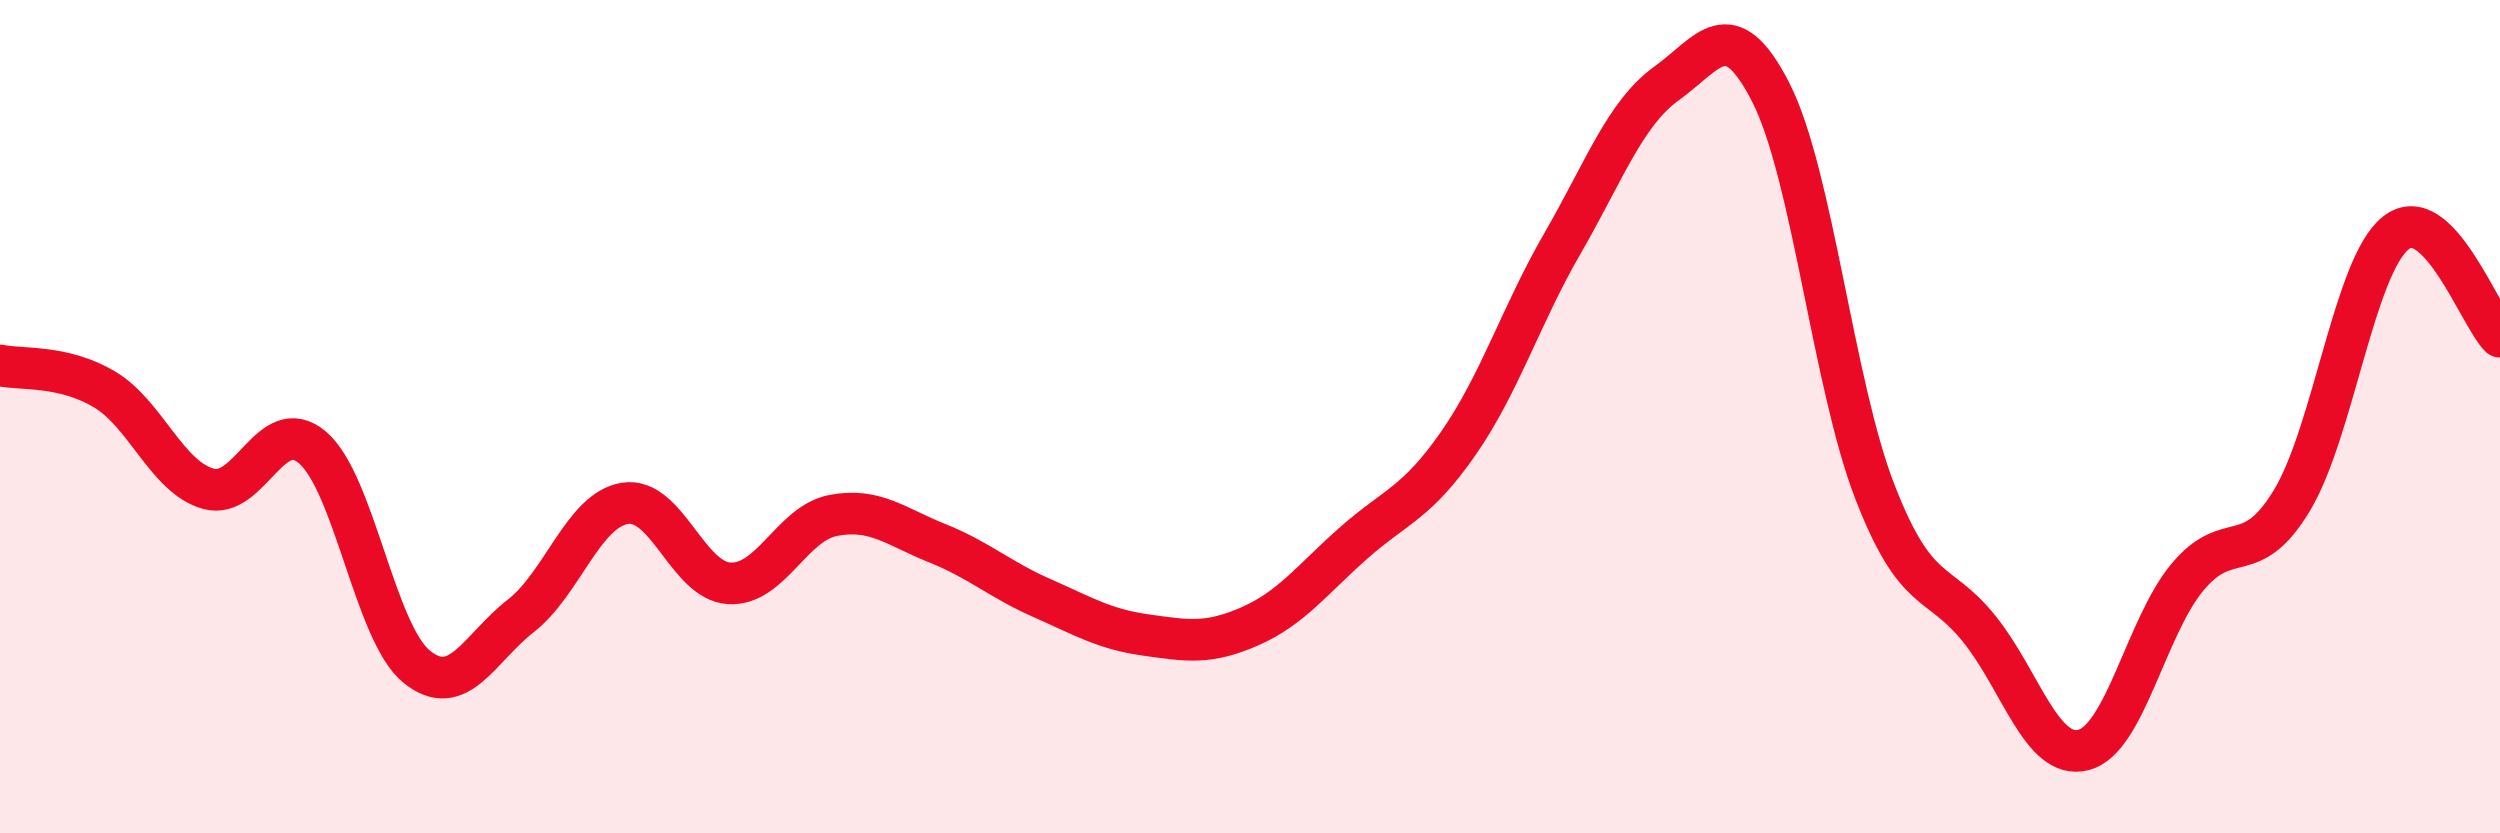 
    <svg width="60" height="20" viewBox="0 0 60 20" xmlns="http://www.w3.org/2000/svg">
      <path
        d="M 0,8.77 C 0.5,8.88 1.5,8.75 2.5,9.34 C 3.5,9.93 4,11.45 5,11.73 C 6,12.01 6.5,9.89 7.5,10.74 C 8.5,11.59 9,15.19 10,16 C 11,16.81 11.5,15.56 12.5,14.78 C 13.5,14 14,12.24 15,12.08 C 16,11.92 16.5,13.94 17.5,14 C 18.5,14.06 19,12.56 20,12.37 C 21,12.18 21.5,12.64 22.5,13.04 C 23.5,13.44 24,13.91 25,14.35 C 26,14.79 26.5,15.1 27.5,15.24 C 28.5,15.38 29,15.47 30,15.03 C 31,14.59 31.5,13.9 32.5,13.02 C 33.5,12.14 34,12.08 35,10.64 C 36,9.2 36.5,7.57 37.5,5.84 C 38.5,4.11 39,2.72 40,2 C 41,1.28 41.5,0.26 42.5,2.22 C 43.5,4.18 44,9.24 45,11.81 C 46,14.38 46.5,13.85 47.5,15.09 C 48.5,16.33 49,18.25 50,18 C 51,17.75 51.5,15.05 52.5,13.85 C 53.5,12.65 54,13.67 55,12.02 C 56,10.37 56.5,6.38 57.5,5.59 C 58.5,4.8 59.5,7.58 60,8.08L60 20L0 20Z"
        fill="#EB0A25"
        opacity="0.1"
        stroke-linecap="round"
        stroke-linejoin="round"
      />
      <path
        d="M 0,8.77 C 0.5,8.88 1.5,8.75 2.5,9.34 C 3.5,9.93 4,11.45 5,11.73 C 6,12.01 6.5,9.89 7.5,10.74 C 8.5,11.59 9,15.19 10,16 C 11,16.81 11.5,15.56 12.5,14.78 C 13.5,14 14,12.24 15,12.08 C 16,11.92 16.5,13.94 17.5,14 C 18.5,14.06 19,12.56 20,12.37 C 21,12.18 21.5,12.64 22.5,13.04 C 23.5,13.44 24,13.91 25,14.35 C 26,14.79 26.5,15.1 27.5,15.24 C 28.5,15.38 29,15.47 30,15.03 C 31,14.59 31.5,13.9 32.5,13.02 C 33.5,12.14 34,12.08 35,10.64 C 36,9.2 36.5,7.57 37.5,5.84 C 38.5,4.11 39,2.72 40,2 C 41,1.28 41.5,0.26 42.5,2.22 C 43.5,4.18 44,9.24 45,11.81 C 46,14.38 46.5,13.85 47.5,15.09 C 48.5,16.33 49,18.25 50,18 C 51,17.75 51.5,15.05 52.5,13.85 C 53.5,12.65 54,13.67 55,12.02 C 56,10.37 56.5,6.38 57.5,5.59 C 58.5,4.8 59.5,7.58 60,8.08"
        stroke="#EB0A25"
        stroke-width="1"
        fill="none"
        stroke-linecap="round"
        stroke-linejoin="round"
      />
    </svg>
  